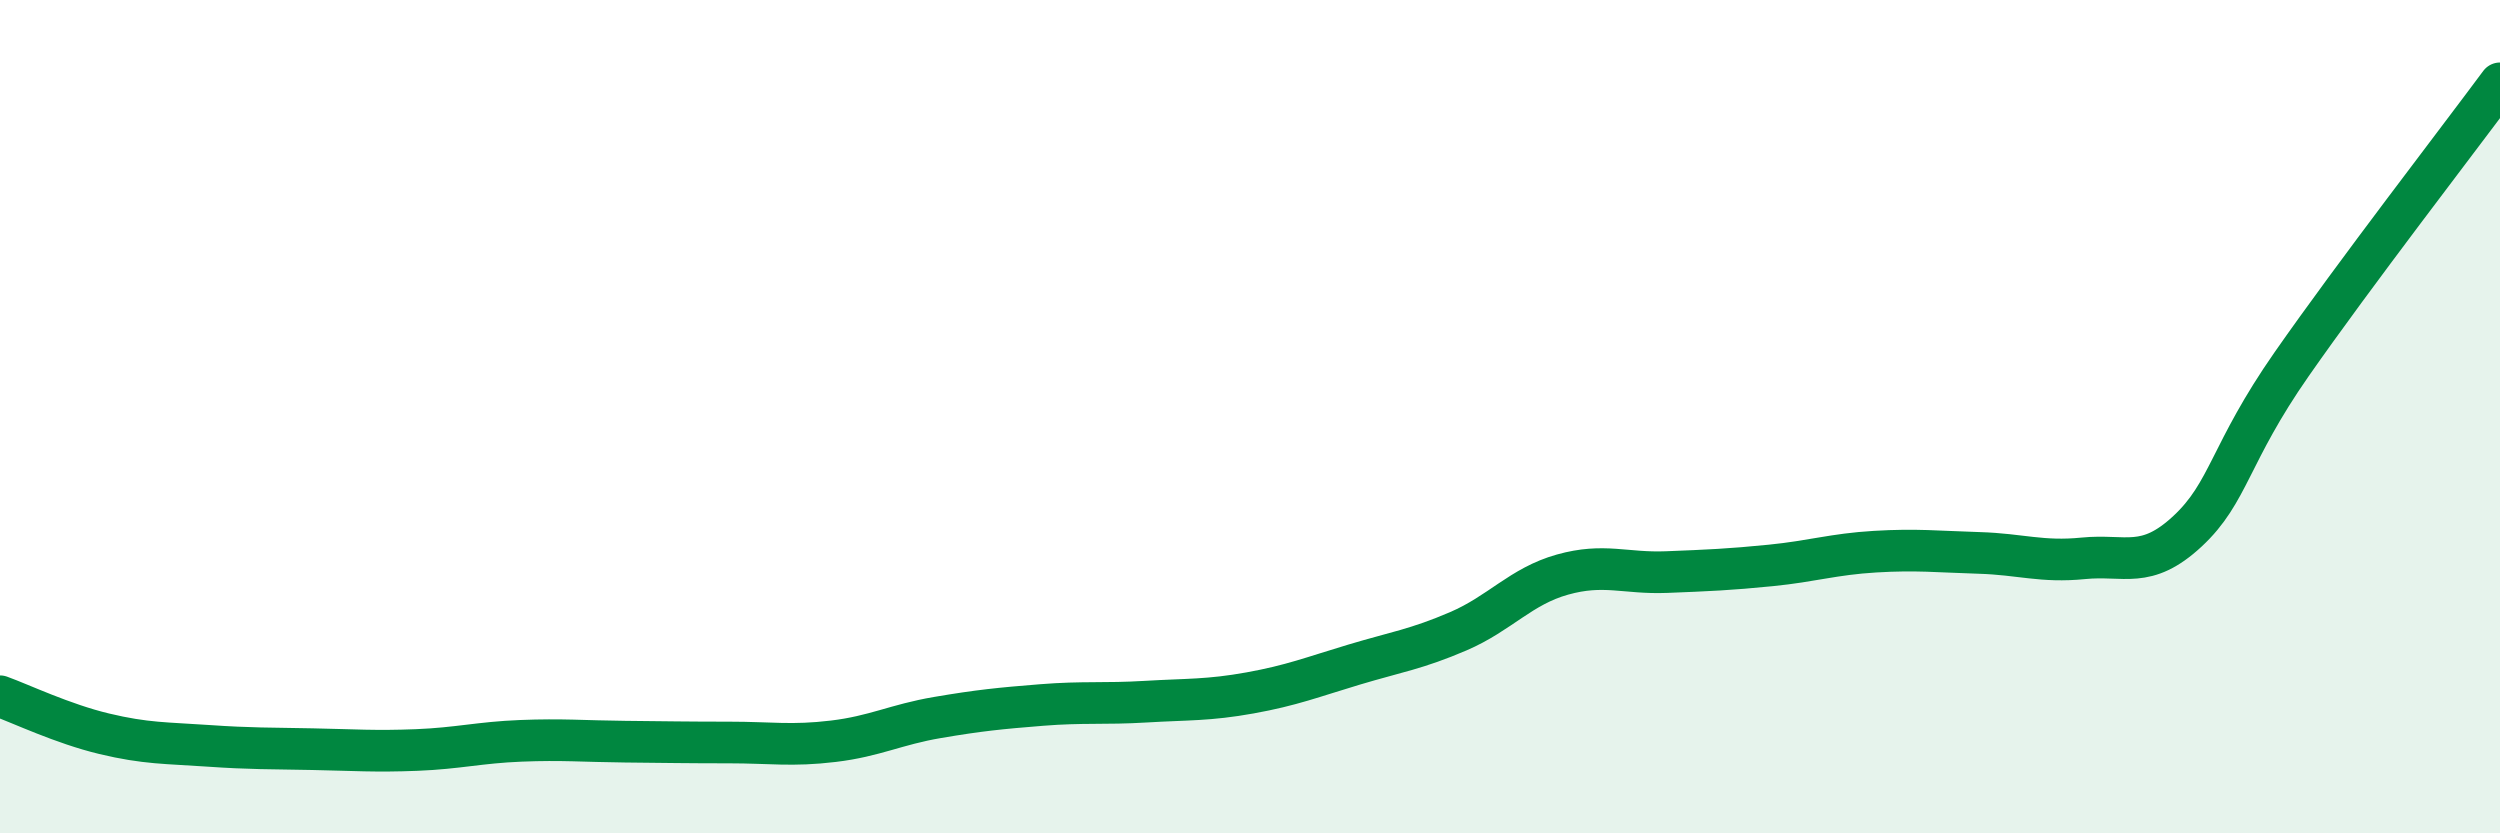 
    <svg width="60" height="20" viewBox="0 0 60 20" xmlns="http://www.w3.org/2000/svg">
      <path
        d="M 0,16.71 C 0.5,16.89 1.5,17.37 2.5,17.61 C 3.5,17.85 4,17.83 5,17.9 C 6,17.97 6.5,17.96 7.5,17.98 C 8.5,18 9,18.04 10,18 C 11,17.96 11.5,17.82 12.5,17.78 C 13.5,17.74 14,17.79 15,17.8 C 16,17.81 16.5,17.82 17.5,17.82 C 18.5,17.82 19,17.91 20,17.79 C 21,17.67 21.5,17.39 22.5,17.22 C 23.5,17.05 24,17 25,16.92 C 26,16.84 26.5,16.9 27.5,16.84 C 28.5,16.78 29,16.81 30,16.63 C 31,16.45 31.5,16.25 32.5,15.95 C 33.5,15.65 34,15.58 35,15.15 C 36,14.72 36.5,14.07 37.5,13.79 C 38.5,13.51 39,13.77 40,13.73 C 41,13.69 41.5,13.67 42.5,13.57 C 43.5,13.47 44,13.3 45,13.24 C 46,13.18 46.5,13.24 47.5,13.27 C 48.5,13.3 49,13.5 50,13.4 C 51,13.3 51.5,13.68 52.5,12.75 C 53.5,11.82 53.5,10.89 55,8.74 C 56.5,6.59 59,3.35 60,2L60 20L0 20Z"
        fill="#008740"
        opacity="0.1"
        stroke-linecap="round"
        stroke-linejoin="round"
      />
      <path
        d="M 0,16.71 C 0.5,16.89 1.5,17.37 2.5,17.61 C 3.5,17.85 4,17.83 5,17.9 C 6,17.97 6.5,17.96 7.5,17.98 C 8.5,18 9,18.04 10,18 C 11,17.96 11.5,17.82 12.5,17.78 C 13.5,17.74 14,17.79 15,17.8 C 16,17.81 16.5,17.82 17.5,17.82 C 18.5,17.82 19,17.91 20,17.79 C 21,17.67 21.5,17.39 22.5,17.22 C 23.5,17.05 24,17 25,16.92 C 26,16.84 26.5,16.9 27.5,16.84 C 28.5,16.78 29,16.81 30,16.63 C 31,16.45 31.5,16.25 32.5,15.95 C 33.5,15.65 34,15.58 35,15.15 C 36,14.72 36.5,14.07 37.5,13.79 C 38.5,13.51 39,13.77 40,13.73 C 41,13.69 41.5,13.67 42.5,13.57 C 43.5,13.47 44,13.3 45,13.24 C 46,13.18 46.5,13.24 47.5,13.27 C 48.5,13.3 49,13.5 50,13.4 C 51,13.3 51.5,13.68 52.5,12.75 C 53.5,11.82 53.5,10.89 55,8.74 C 56.5,6.59 59,3.35 60,2"
        stroke="#008740"
        stroke-width="1"
        fill="none"
        stroke-linecap="round"
        stroke-linejoin="round"
      />
    </svg>
  